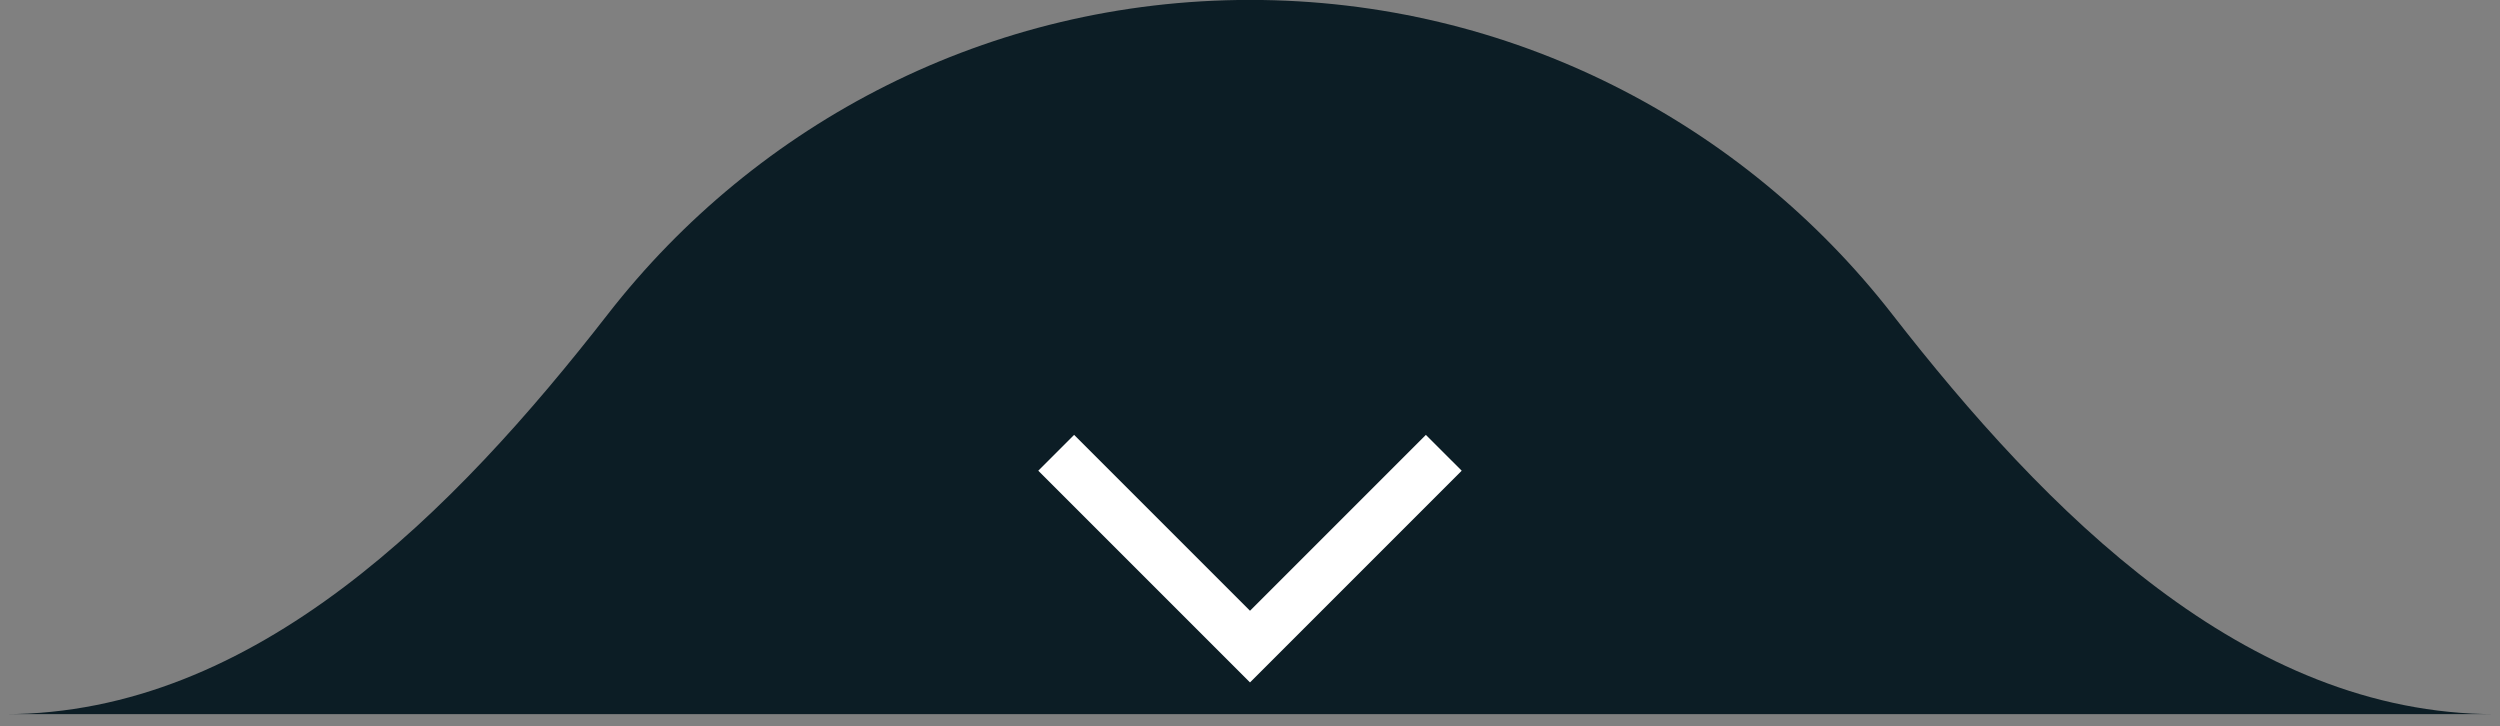 <svg xmlns="http://www.w3.org/2000/svg" width="148" height="43" viewBox="0 0 148 43" fill="none"><rect x="0" y="0" width="148" height="43" fill="#808080" stroke="none"/><path d="M74 -0.005C58.545 -0.005 44.792 7.278 35.985 18.6C26.899 30.279 15.089 42.278 0.291 42.278L147.709 42.278C132.912 42.278 121.101 30.279 112.016 18.6C103.209 7.278 89.455 -0.005 74 -0.005Z" fill="#0C1D25"></path><path d="M62.527 26.805L74 38.278L85.472 26.805" stroke="white" stroke-width="3"></path></svg>